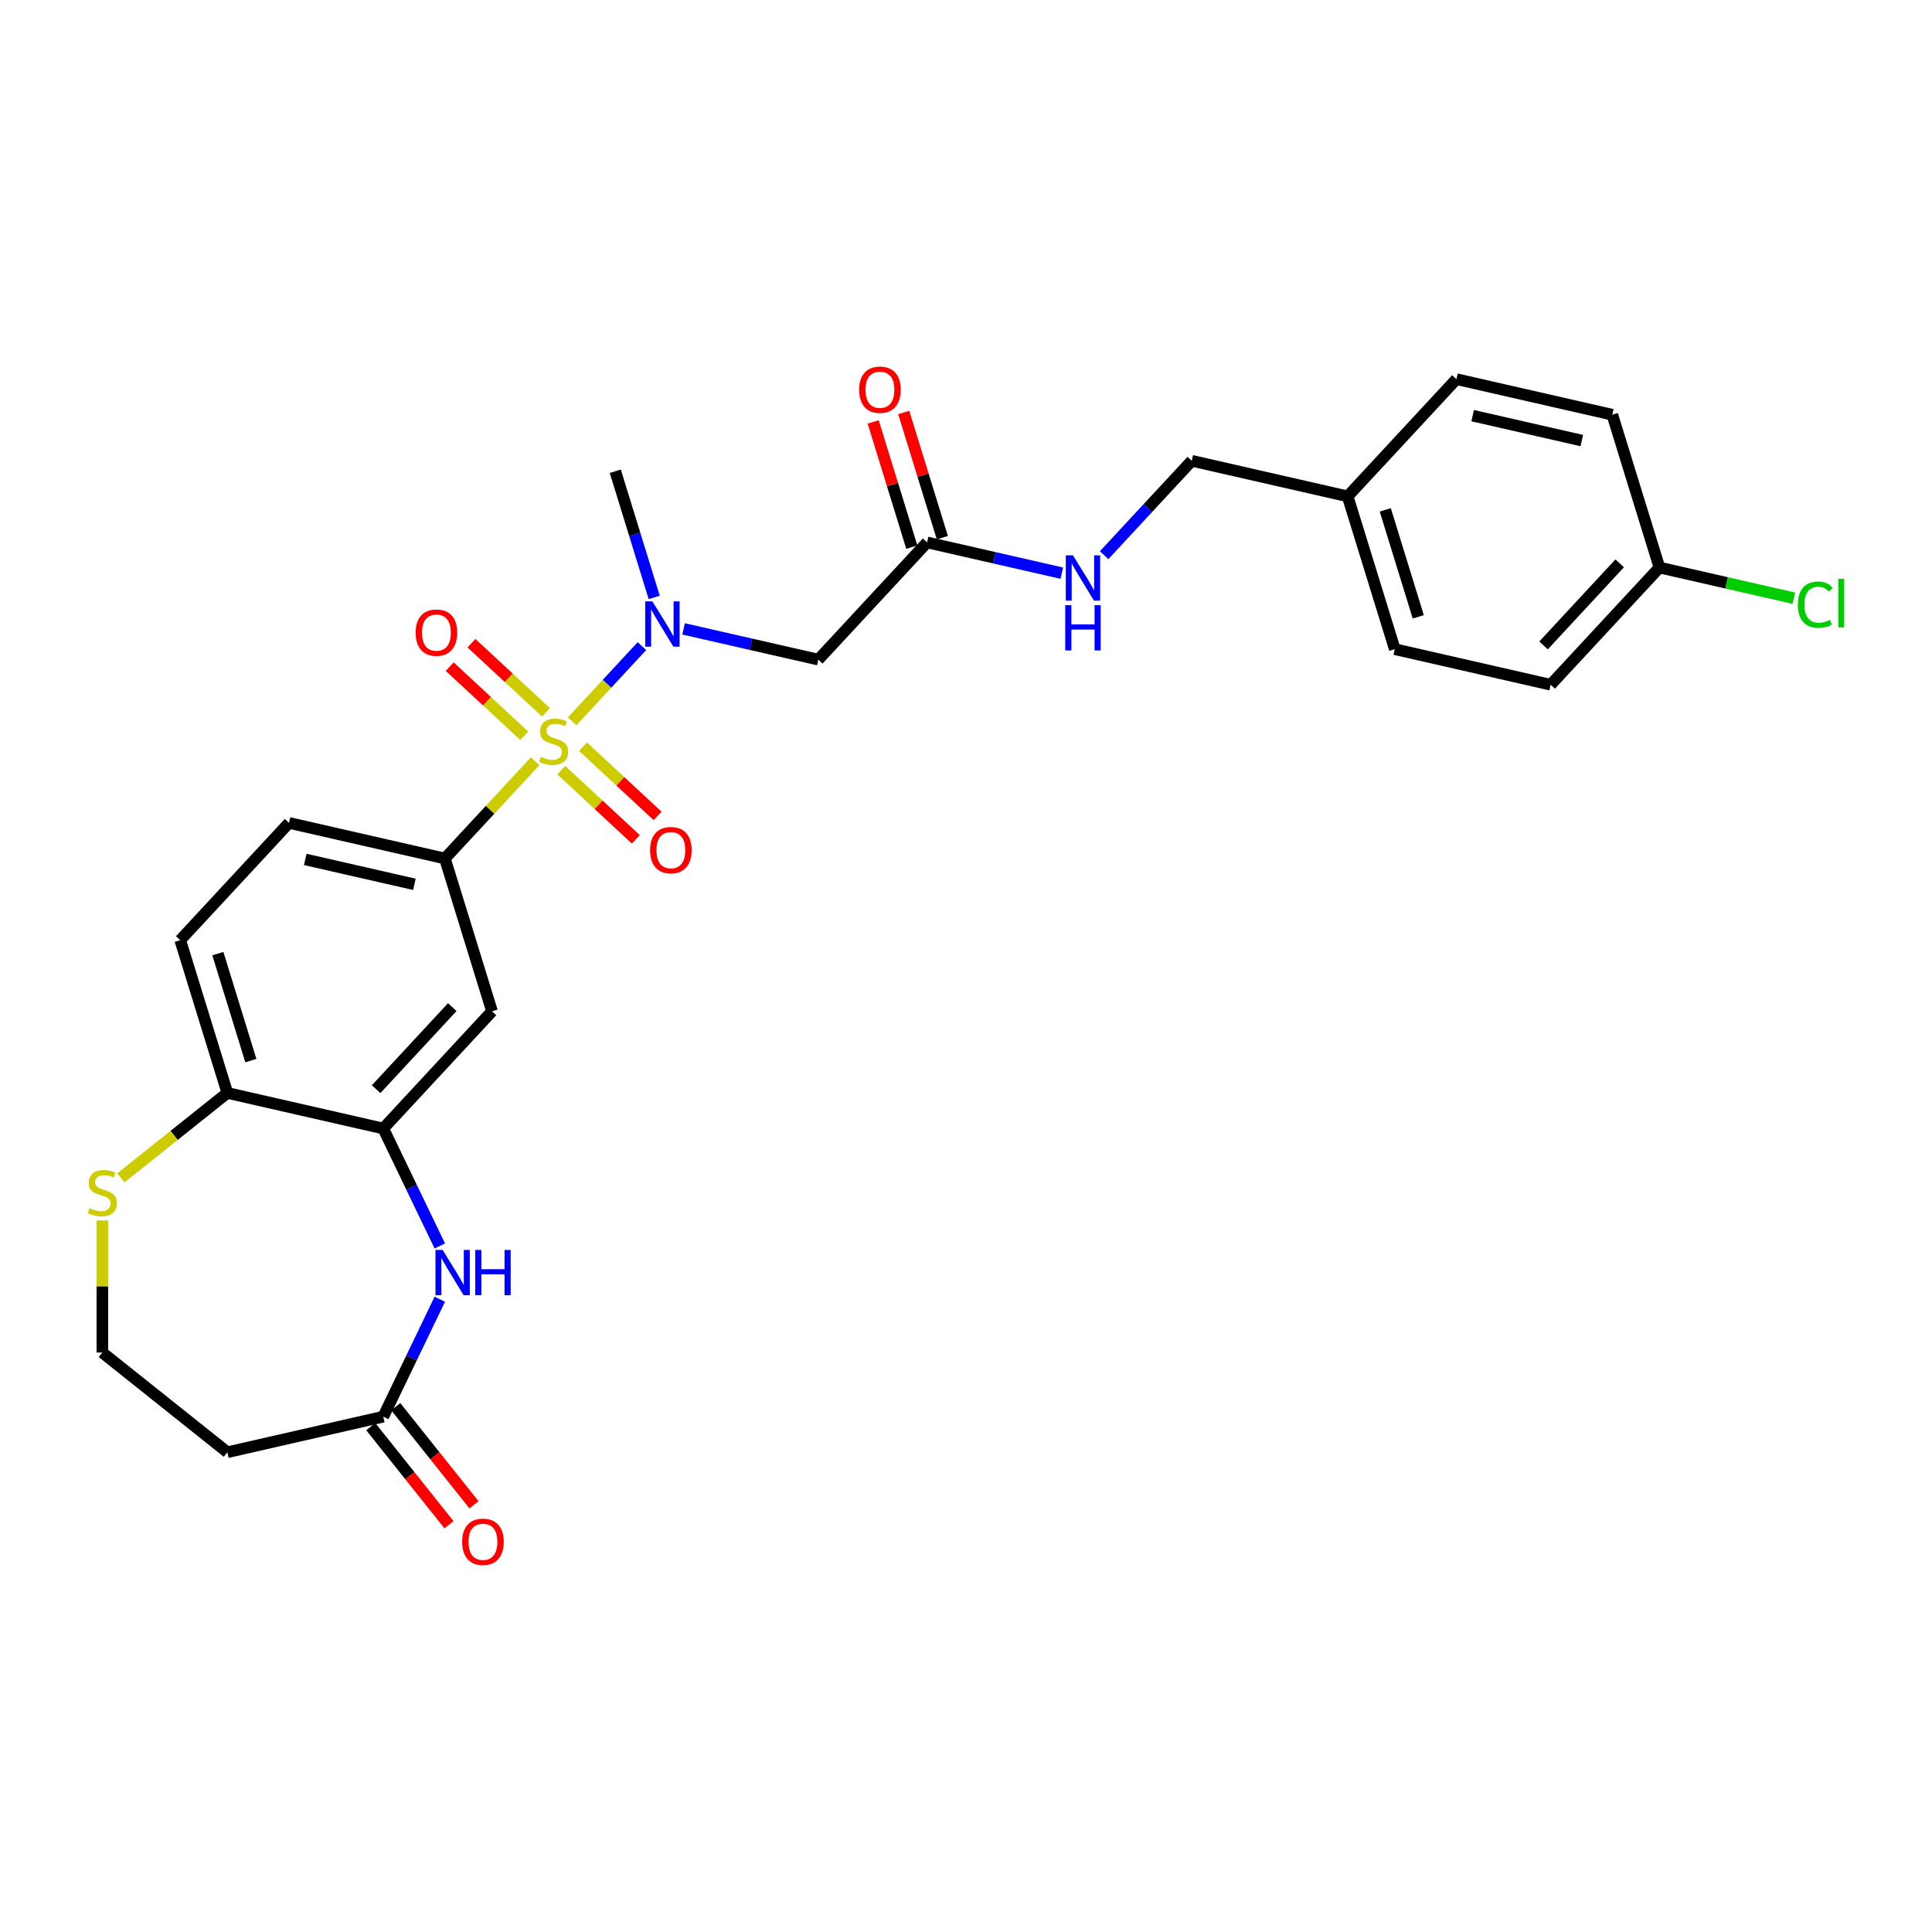<?xml version='1.0' encoding='iso-8859-1'?>
<svg version='1.1' baseProfile='full'
              xmlns='http://www.w3.org/2000/svg'
                      xmlns:rdkit='http://www.rdkit.org/xml'
                      xmlns:xlink='http://www.w3.org/1999/xlink'
                  xml:space='preserve'
width='1000px' height='1000px' viewBox='0 0 1000 1000'>
<!-- END OF HEADER -->
<rect style='opacity:1.0;fill:#FFFFFF;stroke:none' width='1000' height='1000' x='0' y='0'> </rect>
<path class='bond-0' d='M 296.154,373.353 L 314.207,353.897' style='fill:none;fill-rule:evenodd;stroke:#CCCC00;stroke-width:6px;stroke-linecap:butt;stroke-linejoin:miter;stroke-opacity:1' />
<path class='bond-0' d='M 314.207,353.897 L 332.26,334.44' style='fill:none;fill-rule:evenodd;stroke:#0000FF;stroke-width:6px;stroke-linecap:butt;stroke-linejoin:miter;stroke-opacity:1' />
<path class='bond-1' d='M 276.985,394.012 L 253.629,419.184' style='fill:none;fill-rule:evenodd;stroke:#CCCC00;stroke-width:6px;stroke-linecap:butt;stroke-linejoin:miter;stroke-opacity:1' />
<path class='bond-1' d='M 253.629,419.184 L 230.273,444.356' style='fill:none;fill-rule:evenodd;stroke:#000000;stroke-width:6px;stroke-linecap:butt;stroke-linejoin:miter;stroke-opacity:1' />
<path class='bond-8' d='M 290.524,398.643 L 309.818,416.545' style='fill:none;fill-rule:evenodd;stroke:#CCCC00;stroke-width:6px;stroke-linecap:butt;stroke-linejoin:miter;stroke-opacity:1' />
<path class='bond-8' d='M 309.818,416.545 L 329.111,434.446' style='fill:none;fill-rule:evenodd;stroke:#FF0000;stroke-width:6px;stroke-linecap:butt;stroke-linejoin:miter;stroke-opacity:1' />
<path class='bond-8' d='M 301.784,386.509 L 321.077,404.41' style='fill:none;fill-rule:evenodd;stroke:#CCCC00;stroke-width:6px;stroke-linecap:butt;stroke-linejoin:miter;stroke-opacity:1' />
<path class='bond-8' d='M 321.077,404.41 L 340.37,422.312' style='fill:none;fill-rule:evenodd;stroke:#FF0000;stroke-width:6px;stroke-linecap:butt;stroke-linejoin:miter;stroke-opacity:1' />
<path class='bond-9' d='M 282.615,368.722 L 263.321,350.821' style='fill:none;fill-rule:evenodd;stroke:#CCCC00;stroke-width:6px;stroke-linecap:butt;stroke-linejoin:miter;stroke-opacity:1' />
<path class='bond-9' d='M 263.321,350.821 L 244.028,332.919' style='fill:none;fill-rule:evenodd;stroke:#FF0000;stroke-width:6px;stroke-linecap:butt;stroke-linejoin:miter;stroke-opacity:1' />
<path class='bond-9' d='M 271.355,380.857 L 252.062,362.955' style='fill:none;fill-rule:evenodd;stroke:#CCCC00;stroke-width:6px;stroke-linecap:butt;stroke-linejoin:miter;stroke-opacity:1' />
<path class='bond-9' d='M 252.062,362.955 L 232.769,345.054' style='fill:none;fill-rule:evenodd;stroke:#FF0000;stroke-width:6px;stroke-linecap:butt;stroke-linejoin:miter;stroke-opacity:1' />
<path class='bond-4' d='M 353.824,325.511 L 388.691,333.469' style='fill:none;fill-rule:evenodd;stroke:#0000FF;stroke-width:6px;stroke-linecap:butt;stroke-linejoin:miter;stroke-opacity:1' />
<path class='bond-4' d='M 388.691,333.469 L 423.558,341.427' style='fill:none;fill-rule:evenodd;stroke:#000000;stroke-width:6px;stroke-linecap:butt;stroke-linejoin:miter;stroke-opacity:1' />
<path class='bond-27' d='M 338.612,309.221 L 328.541,276.57' style='fill:none;fill-rule:evenodd;stroke:#0000FF;stroke-width:6px;stroke-linecap:butt;stroke-linejoin:miter;stroke-opacity:1' />
<path class='bond-27' d='M 328.541,276.57 L 318.47,243.919' style='fill:none;fill-rule:evenodd;stroke:#000000;stroke-width:6px;stroke-linecap:butt;stroke-linejoin:miter;stroke-opacity:1' />
<path class='bond-5' d='M 230.273,444.356 L 254.669,523.446' style='fill:none;fill-rule:evenodd;stroke:#000000;stroke-width:6px;stroke-linecap:butt;stroke-linejoin:miter;stroke-opacity:1' />
<path class='bond-14' d='M 230.273,444.356 L 149.58,425.938' style='fill:none;fill-rule:evenodd;stroke:#000000;stroke-width:6px;stroke-linecap:butt;stroke-linejoin:miter;stroke-opacity:1' />
<path class='bond-14' d='M 214.486,457.732 L 158.001,444.839' style='fill:none;fill-rule:evenodd;stroke:#000000;stroke-width:6px;stroke-linecap:butt;stroke-linejoin:miter;stroke-opacity:1' />
<path class='bond-2' d='M 227.644,644.902 L 213.008,614.511' style='fill:none;fill-rule:evenodd;stroke:#0000FF;stroke-width:6px;stroke-linecap:butt;stroke-linejoin:miter;stroke-opacity:1' />
<path class='bond-2' d='M 213.008,614.511 L 198.373,584.119' style='fill:none;fill-rule:evenodd;stroke:#000000;stroke-width:6px;stroke-linecap:butt;stroke-linejoin:miter;stroke-opacity:1' />
<path class='bond-6' d='M 227.644,672.48 L 213.008,702.871' style='fill:none;fill-rule:evenodd;stroke:#0000FF;stroke-width:6px;stroke-linecap:butt;stroke-linejoin:miter;stroke-opacity:1' />
<path class='bond-6' d='M 213.008,702.871 L 198.373,733.262' style='fill:none;fill-rule:evenodd;stroke:#000000;stroke-width:6px;stroke-linecap:butt;stroke-linejoin:miter;stroke-opacity:1' />
<path class='bond-3' d='M 198.373,584.119 L 254.669,523.446' style='fill:none;fill-rule:evenodd;stroke:#000000;stroke-width:6px;stroke-linecap:butt;stroke-linejoin:miter;stroke-opacity:1' />
<path class='bond-3' d='M 194.683,563.759 L 234.09,521.288' style='fill:none;fill-rule:evenodd;stroke:#000000;stroke-width:6px;stroke-linecap:butt;stroke-linejoin:miter;stroke-opacity:1' />
<path class='bond-28' d='M 198.373,584.119 L 117.68,565.702' style='fill:none;fill-rule:evenodd;stroke:#000000;stroke-width:6px;stroke-linecap:butt;stroke-linejoin:miter;stroke-opacity:1' />
<path class='bond-7' d='M 423.558,341.427 L 479.855,280.754' style='fill:none;fill-rule:evenodd;stroke:#000000;stroke-width:6px;stroke-linecap:butt;stroke-linejoin:miter;stroke-opacity:1' />
<path class='bond-13' d='M 198.373,733.262 L 117.68,751.679' style='fill:none;fill-rule:evenodd;stroke:#000000;stroke-width:6px;stroke-linecap:butt;stroke-linejoin:miter;stroke-opacity:1' />
<path class='bond-15' d='M 191.902,738.422 L 212.153,763.817' style='fill:none;fill-rule:evenodd;stroke:#000000;stroke-width:6px;stroke-linecap:butt;stroke-linejoin:miter;stroke-opacity:1' />
<path class='bond-15' d='M 212.153,763.817 L 232.405,789.211' style='fill:none;fill-rule:evenodd;stroke:#FF0000;stroke-width:6px;stroke-linecap:butt;stroke-linejoin:miter;stroke-opacity:1' />
<path class='bond-15' d='M 204.844,728.101 L 225.095,753.496' style='fill:none;fill-rule:evenodd;stroke:#000000;stroke-width:6px;stroke-linecap:butt;stroke-linejoin:miter;stroke-opacity:1' />
<path class='bond-15' d='M 225.095,753.496 L 245.347,778.89' style='fill:none;fill-rule:evenodd;stroke:#FF0000;stroke-width:6px;stroke-linecap:butt;stroke-linejoin:miter;stroke-opacity:1' />
<path class='bond-12' d='M 479.855,280.754 L 514.722,288.712' style='fill:none;fill-rule:evenodd;stroke:#000000;stroke-width:6px;stroke-linecap:butt;stroke-linejoin:miter;stroke-opacity:1' />
<path class='bond-12' d='M 514.722,288.712 L 549.589,296.671' style='fill:none;fill-rule:evenodd;stroke:#0000FF;stroke-width:6px;stroke-linecap:butt;stroke-linejoin:miter;stroke-opacity:1' />
<path class='bond-16' d='M 487.764,278.315 L 477.769,245.912' style='fill:none;fill-rule:evenodd;stroke:#000000;stroke-width:6px;stroke-linecap:butt;stroke-linejoin:miter;stroke-opacity:1' />
<path class='bond-16' d='M 477.769,245.912 L 467.774,213.51' style='fill:none;fill-rule:evenodd;stroke:#FF0000;stroke-width:6px;stroke-linecap:butt;stroke-linejoin:miter;stroke-opacity:1' />
<path class='bond-16' d='M 471.946,283.194 L 461.951,250.791' style='fill:none;fill-rule:evenodd;stroke:#000000;stroke-width:6px;stroke-linecap:butt;stroke-linejoin:miter;stroke-opacity:1' />
<path class='bond-16' d='M 461.951,250.791 L 451.956,218.389' style='fill:none;fill-rule:evenodd;stroke:#FF0000;stroke-width:6px;stroke-linecap:butt;stroke-linejoin:miter;stroke-opacity:1' />
<path class='bond-10' d='M 117.68,565.702 L 93.284,486.611' style='fill:none;fill-rule:evenodd;stroke:#000000;stroke-width:6px;stroke-linecap:butt;stroke-linejoin:miter;stroke-opacity:1' />
<path class='bond-10' d='M 129.839,548.959 L 112.762,493.596' style='fill:none;fill-rule:evenodd;stroke:#000000;stroke-width:6px;stroke-linecap:butt;stroke-linejoin:miter;stroke-opacity:1' />
<path class='bond-11' d='M 117.68,565.702 L 90.117,587.683' style='fill:none;fill-rule:evenodd;stroke:#000000;stroke-width:6px;stroke-linecap:butt;stroke-linejoin:miter;stroke-opacity:1' />
<path class='bond-11' d='M 90.117,587.683 L 62.554,609.663' style='fill:none;fill-rule:evenodd;stroke:#CCCC00;stroke-width:6px;stroke-linecap:butt;stroke-linejoin:miter;stroke-opacity:1' />
<path class='bond-18' d='M 52.97,631.692 L 52.97,665.883' style='fill:none;fill-rule:evenodd;stroke:#CCCC00;stroke-width:6px;stroke-linecap:butt;stroke-linejoin:miter;stroke-opacity:1' />
<path class='bond-18' d='M 52.97,665.883 L 52.97,700.075' style='fill:none;fill-rule:evenodd;stroke:#000000;stroke-width:6px;stroke-linecap:butt;stroke-linejoin:miter;stroke-opacity:1' />
<path class='bond-19' d='M 571.506,287.361 L 594.175,262.93' style='fill:none;fill-rule:evenodd;stroke:#0000FF;stroke-width:6px;stroke-linecap:butt;stroke-linejoin:miter;stroke-opacity:1' />
<path class='bond-19' d='M 594.175,262.93 L 616.844,238.499' style='fill:none;fill-rule:evenodd;stroke:#000000;stroke-width:6px;stroke-linecap:butt;stroke-linejoin:miter;stroke-opacity:1' />
<path class='bond-29' d='M 117.68,751.679 L 52.97,700.075' style='fill:none;fill-rule:evenodd;stroke:#000000;stroke-width:6px;stroke-linecap:butt;stroke-linejoin:miter;stroke-opacity:1' />
<path class='bond-17' d='M 149.58,425.938 L 93.284,486.611' style='fill:none;fill-rule:evenodd;stroke:#000000;stroke-width:6px;stroke-linecap:butt;stroke-linejoin:miter;stroke-opacity:1' />
<path class='bond-21' d='M 616.844,238.499 L 697.536,256.916' style='fill:none;fill-rule:evenodd;stroke:#000000;stroke-width:6px;stroke-linecap:butt;stroke-linejoin:miter;stroke-opacity:1' />
<path class='bond-20' d='M 858.922,293.751 L 802.625,354.424' style='fill:none;fill-rule:evenodd;stroke:#000000;stroke-width:6px;stroke-linecap:butt;stroke-linejoin:miter;stroke-opacity:1' />
<path class='bond-20' d='M 838.342,291.593 L 798.935,334.064' style='fill:none;fill-rule:evenodd;stroke:#000000;stroke-width:6px;stroke-linecap:butt;stroke-linejoin:miter;stroke-opacity:1' />
<path class='bond-22' d='M 858.922,293.751 L 893.714,301.693' style='fill:none;fill-rule:evenodd;stroke:#000000;stroke-width:6px;stroke-linecap:butt;stroke-linejoin:miter;stroke-opacity:1' />
<path class='bond-22' d='M 893.714,301.693 L 928.507,309.634' style='fill:none;fill-rule:evenodd;stroke:#00CC00;stroke-width:6px;stroke-linecap:butt;stroke-linejoin:miter;stroke-opacity:1' />
<path class='bond-30' d='M 858.922,293.751 L 834.525,214.661' style='fill:none;fill-rule:evenodd;stroke:#000000;stroke-width:6px;stroke-linecap:butt;stroke-linejoin:miter;stroke-opacity:1' />
<path class='bond-25' d='M 697.536,256.916 L 753.833,196.243' style='fill:none;fill-rule:evenodd;stroke:#000000;stroke-width:6px;stroke-linecap:butt;stroke-linejoin:miter;stroke-opacity:1' />
<path class='bond-26' d='M 697.536,256.916 L 721.933,336.007' style='fill:none;fill-rule:evenodd;stroke:#000000;stroke-width:6px;stroke-linecap:butt;stroke-linejoin:miter;stroke-opacity:1' />
<path class='bond-26' d='M 717.014,263.901 L 734.091,319.264' style='fill:none;fill-rule:evenodd;stroke:#000000;stroke-width:6px;stroke-linecap:butt;stroke-linejoin:miter;stroke-opacity:1' />
<path class='bond-23' d='M 834.525,214.661 L 753.833,196.243' style='fill:none;fill-rule:evenodd;stroke:#000000;stroke-width:6px;stroke-linecap:butt;stroke-linejoin:miter;stroke-opacity:1' />
<path class='bond-23' d='M 818.738,228.037 L 762.253,215.144' style='fill:none;fill-rule:evenodd;stroke:#000000;stroke-width:6px;stroke-linecap:butt;stroke-linejoin:miter;stroke-opacity:1' />
<path class='bond-24' d='M 802.625,354.424 L 721.933,336.007' style='fill:none;fill-rule:evenodd;stroke:#000000;stroke-width:6px;stroke-linecap:butt;stroke-linejoin:miter;stroke-opacity:1' />
<path  class='atom-0' d='M 279.948 391.728
Q 280.213 391.827, 281.305 392.291
Q 282.398 392.754, 283.59 393.052
Q 284.815 393.317, 286.007 393.317
Q 288.225 393.317, 289.516 392.257
Q 290.807 391.165, 290.807 389.278
Q 290.807 387.987, 290.145 387.192
Q 289.516 386.398, 288.523 385.967
Q 287.53 385.537, 285.874 385.04
Q 283.788 384.411, 282.53 383.815
Q 281.305 383.219, 280.412 381.961
Q 279.551 380.703, 279.551 378.584
Q 279.551 375.638, 281.537 373.817
Q 283.557 371.996, 287.53 371.996
Q 290.244 371.996, 293.323 373.287
L 292.562 375.836
Q 289.748 374.678, 287.629 374.678
Q 285.344 374.678, 284.086 375.638
Q 282.828 376.565, 282.861 378.187
Q 282.861 379.445, 283.49 380.206
Q 284.153 380.968, 285.08 381.398
Q 286.04 381.829, 287.629 382.325
Q 289.748 382.987, 291.006 383.65
Q 292.264 384.312, 293.158 385.669
Q 294.085 386.993, 294.085 389.278
Q 294.085 392.522, 291.9 394.277
Q 289.748 395.999, 286.139 395.999
Q 284.053 395.999, 282.464 395.535
Q 280.908 395.105, 279.054 394.343
L 279.948 391.728
' fill='#CCCC00'/>
<path  class='atom-1' d='M 337.685 311.29
L 345.365 323.705
Q 346.127 324.93, 347.352 327.148
Q 348.577 329.366, 348.643 329.499
L 348.643 311.29
L 351.755 311.29
L 351.755 334.73
L 348.544 334.73
L 340.3 321.156
Q 339.34 319.567, 338.314 317.746
Q 337.32 315.925, 337.022 315.362
L 337.022 334.73
L 333.977 334.73
L 333.977 311.29
L 337.685 311.29
' fill='#0000FF'/>
<path  class='atom-3' d='M 229.103 646.971
L 236.784 659.386
Q 237.546 660.611, 238.77 662.829
Q 239.995 665.047, 240.062 665.18
L 240.062 646.971
L 243.174 646.971
L 243.174 670.411
L 239.962 670.411
L 231.719 656.837
Q 230.759 655.248, 229.732 653.427
Q 228.739 651.606, 228.441 651.043
L 228.441 670.411
L 225.395 670.411
L 225.395 646.971
L 229.103 646.971
' fill='#0000FF'/>
<path  class='atom-3' d='M 245.988 646.971
L 249.166 646.971
L 249.166 656.936
L 261.151 656.936
L 261.151 646.971
L 264.329 646.971
L 264.329 670.411
L 261.151 670.411
L 261.151 659.585
L 249.166 659.585
L 249.166 670.411
L 245.988 670.411
L 245.988 646.971
' fill='#0000FF'/>
<path  class='atom-9' d='M 336.483 440.045
Q 336.483 434.417, 339.264 431.272
Q 342.045 428.127, 347.242 428.127
Q 352.44 428.127, 355.221 431.272
Q 358.002 434.417, 358.002 440.045
Q 358.002 445.74, 355.188 448.984
Q 352.374 452.196, 347.242 452.196
Q 342.078 452.196, 339.264 448.984
Q 336.483 445.773, 336.483 440.045
M 347.242 449.547
Q 350.818 449.547, 352.738 447.163
Q 354.692 444.747, 354.692 440.045
Q 354.692 435.443, 352.738 433.126
Q 350.818 430.775, 347.242 430.775
Q 343.667 430.775, 341.714 433.093
Q 339.793 435.41, 339.793 440.045
Q 339.793 444.78, 341.714 447.163
Q 343.667 449.547, 347.242 449.547
' fill='#FF0000'/>
<path  class='atom-10' d='M 215.137 327.453
Q 215.137 321.824, 217.918 318.679
Q 220.699 315.534, 225.896 315.534
Q 231.094 315.534, 233.875 318.679
Q 236.656 321.824, 236.656 327.453
Q 236.656 333.147, 233.842 336.391
Q 231.028 339.603, 225.896 339.603
Q 220.732 339.603, 217.918 336.391
Q 215.137 333.18, 215.137 327.453
M 225.896 336.954
Q 229.472 336.954, 231.392 334.571
Q 233.345 332.154, 233.345 327.453
Q 233.345 322.851, 231.392 320.533
Q 229.472 318.183, 225.896 318.183
Q 222.321 318.183, 220.367 320.5
Q 218.447 322.818, 218.447 327.453
Q 218.447 332.187, 220.367 334.571
Q 222.321 336.954, 225.896 336.954
' fill='#FF0000'/>
<path  class='atom-12' d='M 46.348 625.352
Q 46.613 625.451, 47.706 625.915
Q 48.798 626.378, 49.99 626.676
Q 51.215 626.941, 52.407 626.941
Q 54.625 626.941, 55.916 625.882
Q 57.208 624.789, 57.208 622.902
Q 57.208 621.611, 56.545 620.816
Q 55.916 620.022, 54.923 619.591
Q 53.93 619.161, 52.275 618.664
Q 50.189 618.035, 48.931 617.439
Q 47.706 616.843, 46.812 615.585
Q 45.951 614.327, 45.951 612.208
Q 45.951 609.262, 47.938 607.441
Q 49.957 605.62, 53.93 605.62
Q 56.645 605.62, 59.724 606.911
L 58.962 609.46
Q 56.148 608.302, 54.029 608.302
Q 51.745 608.302, 50.487 609.262
Q 49.229 610.189, 49.262 611.811
Q 49.262 613.069, 49.891 613.831
Q 50.553 614.592, 51.48 615.022
Q 52.44 615.453, 54.029 615.949
Q 56.148 616.612, 57.406 617.274
Q 58.664 617.936, 59.558 619.293
Q 60.485 620.617, 60.485 622.902
Q 60.485 626.146, 58.3 627.901
Q 56.148 629.623, 52.539 629.623
Q 50.454 629.623, 48.865 629.159
Q 47.309 628.729, 45.455 627.967
L 46.348 625.352
' fill='#CCCC00'/>
<path  class='atom-13' d='M 555.366 287.452
L 563.047 299.867
Q 563.808 301.092, 565.033 303.31
Q 566.258 305.528, 566.325 305.661
L 566.325 287.452
L 569.437 287.452
L 569.437 310.892
L 566.225 310.892
L 557.982 297.318
Q 557.021 295.729, 555.995 293.908
Q 555.002 292.087, 554.704 291.524
L 554.704 310.892
L 551.658 310.892
L 551.658 287.452
L 555.366 287.452
' fill='#0000FF'/>
<path  class='atom-13' d='M 551.377 313.236
L 554.555 313.236
L 554.555 323.201
L 566.54 323.201
L 566.54 313.236
L 569.718 313.236
L 569.718 336.675
L 566.54 336.675
L 566.54 325.849
L 554.555 325.849
L 554.555 336.675
L 551.377 336.675
L 551.377 313.236
' fill='#0000FF'/>
<path  class='atom-16' d='M 239.218 798.038
Q 239.218 792.41, 241.999 789.265
Q 244.78 786.12, 249.978 786.12
Q 255.176 786.12, 257.957 789.265
Q 260.738 792.41, 260.738 798.038
Q 260.738 803.733, 257.923 806.977
Q 255.109 810.189, 249.978 810.189
Q 244.813 810.189, 241.999 806.977
Q 239.218 803.766, 239.218 798.038
M 249.978 807.54
Q 253.553 807.54, 255.474 805.157
Q 257.427 802.74, 257.427 798.038
Q 257.427 793.437, 255.474 791.119
Q 253.553 788.768, 249.978 788.768
Q 246.402 788.768, 244.449 791.086
Q 242.529 793.403, 242.529 798.038
Q 242.529 802.773, 244.449 805.157
Q 246.402 807.54, 249.978 807.54
' fill='#FF0000'/>
<path  class='atom-17' d='M 444.699 201.73
Q 444.699 196.102, 447.48 192.956
Q 450.261 189.811, 455.459 189.811
Q 460.656 189.811, 463.437 192.956
Q 466.218 196.102, 466.218 201.73
Q 466.218 207.424, 463.404 210.669
Q 460.59 213.88, 455.459 213.88
Q 450.294 213.88, 447.48 210.669
Q 444.699 207.457, 444.699 201.73
M 455.459 211.232
Q 459.034 211.232, 460.954 208.848
Q 462.908 206.431, 462.908 201.73
Q 462.908 197.128, 460.954 194.81
Q 459.034 192.46, 455.459 192.46
Q 451.883 192.46, 449.93 194.777
Q 448.009 197.095, 448.009 201.73
Q 448.009 206.464, 449.93 208.848
Q 451.883 211.232, 455.459 211.232
' fill='#FF0000'/>
<path  class='atom-23' d='M 930.576 312.98
Q 930.576 307.153, 933.291 304.107
Q 936.039 301.028, 941.236 301.028
Q 946.07 301.028, 948.652 304.438
L 946.467 306.226
Q 944.58 303.743, 941.236 303.743
Q 937.694 303.743, 935.807 306.127
Q 933.953 308.477, 933.953 312.98
Q 933.953 317.615, 935.873 319.999
Q 937.826 322.382, 941.601 322.382
Q 944.183 322.382, 947.196 320.826
L 948.123 323.309
Q 946.898 324.104, 945.044 324.568
Q 943.19 325.031, 941.137 325.031
Q 936.039 325.031, 933.291 321.919
Q 930.576 318.807, 930.576 312.98
' fill='#00CC00'/>
<path  class='atom-23' d='M 951.5 299.605
L 954.545 299.605
L 954.545 324.733
L 951.5 324.733
L 951.5 299.605
' fill='#00CC00'/>
</svg>
